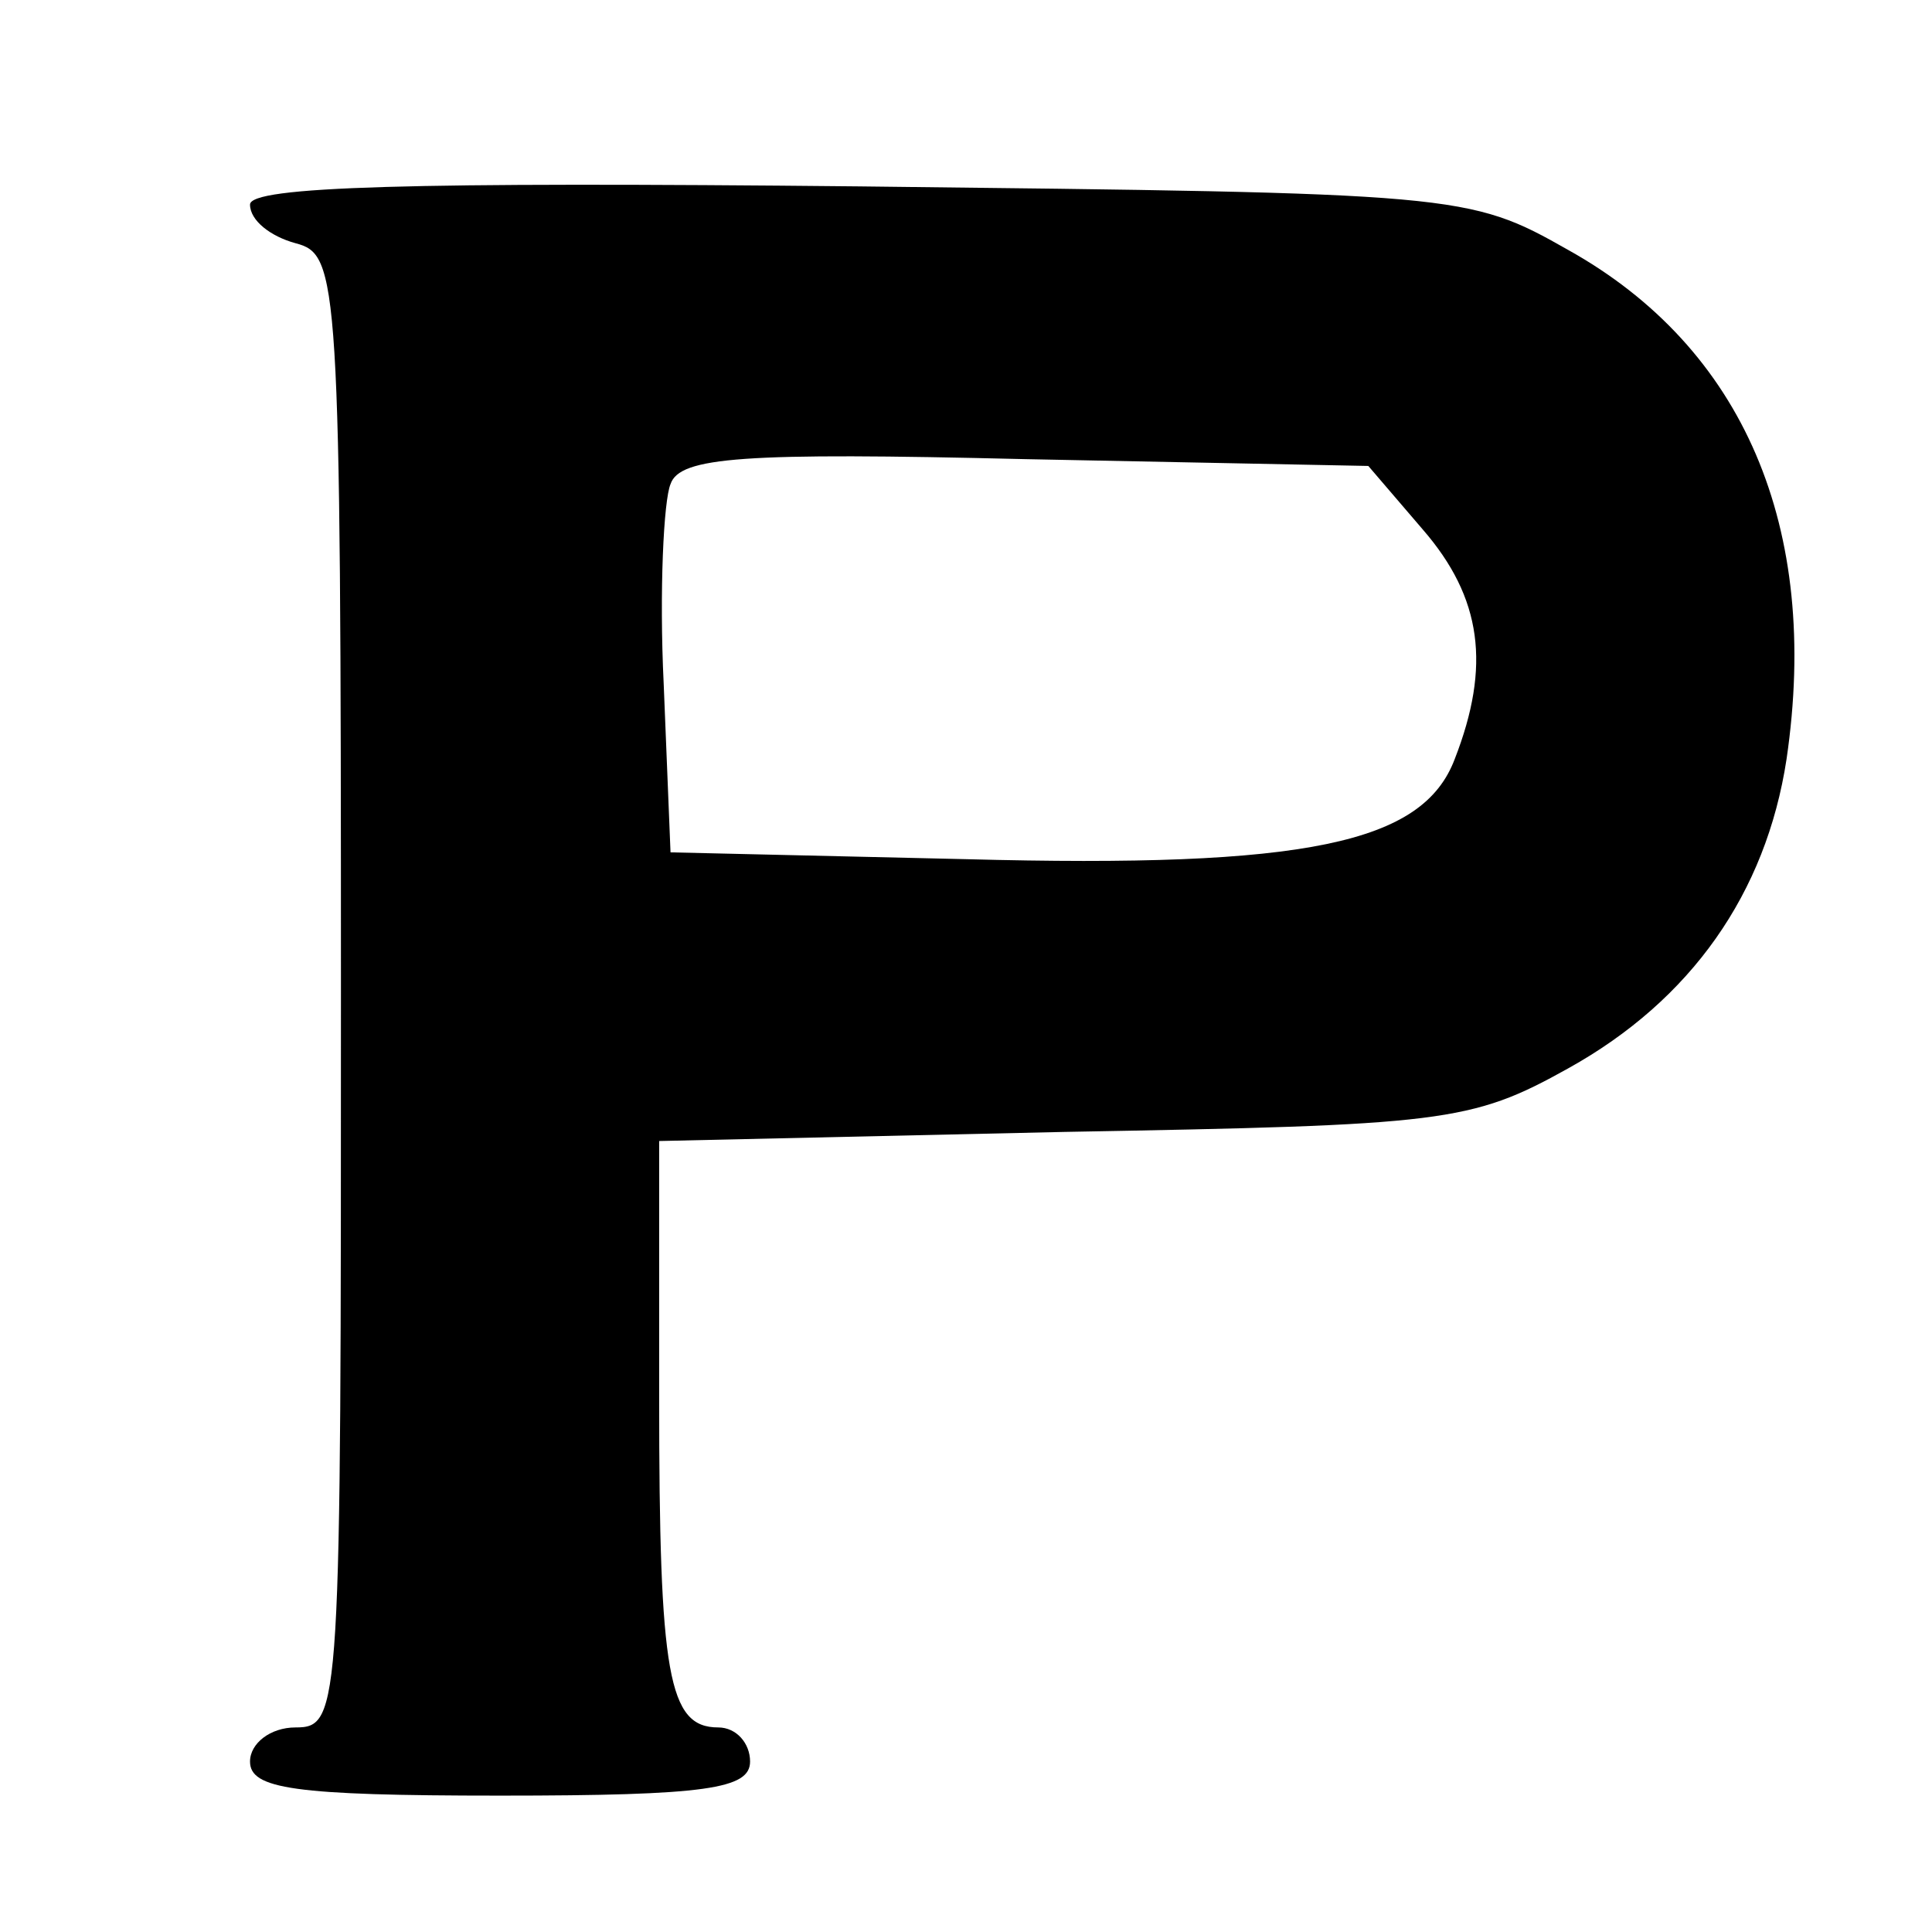 <?xml version="1.0" standalone="no"?>
<!DOCTYPE svg PUBLIC "-//W3C//DTD SVG 20010904//EN"
 "http://www.w3.org/TR/2001/REC-SVG-20010904/DTD/svg10.dtd">
<svg version="1.0" xmlns="http://www.w3.org/2000/svg"
 width="85pt" height="85pt" viewBox="0 0 85 85"
 preserveAspectRatio="xMidYMid meet">
<g transform="translate(0,85) scale(0.1,-0.1)"
fill="#000000" stroke="none">
<path d="M110 760 c0 -7 9 -14 20 -17 19 -5 20 -14 20 -329 0 -317 0 -324 -20
-324 -11 0 -20 -7 -20 -15 0 -12 19 -15 110 -15 91 0 110 3 110 15 0 8 -6 15
-14 15 -22 0 -26 23 -26 145 l0 113 178 4 c167 3 179 4 222 28 54 30 87 77 96
136 15 102 -19 181 -96 224 -44 25 -48 25 -312 28 -198 2 -268 0 -268 -8z
m516 -143 c26 -30 30 -60 14 -101 -14 -37 -65 -48 -215 -44 l-130 3 -3 74 c-2
41 0 81 3 88 4 12 32 14 156 11 l151 -3 24 -28z"/>
</g>
</svg>
